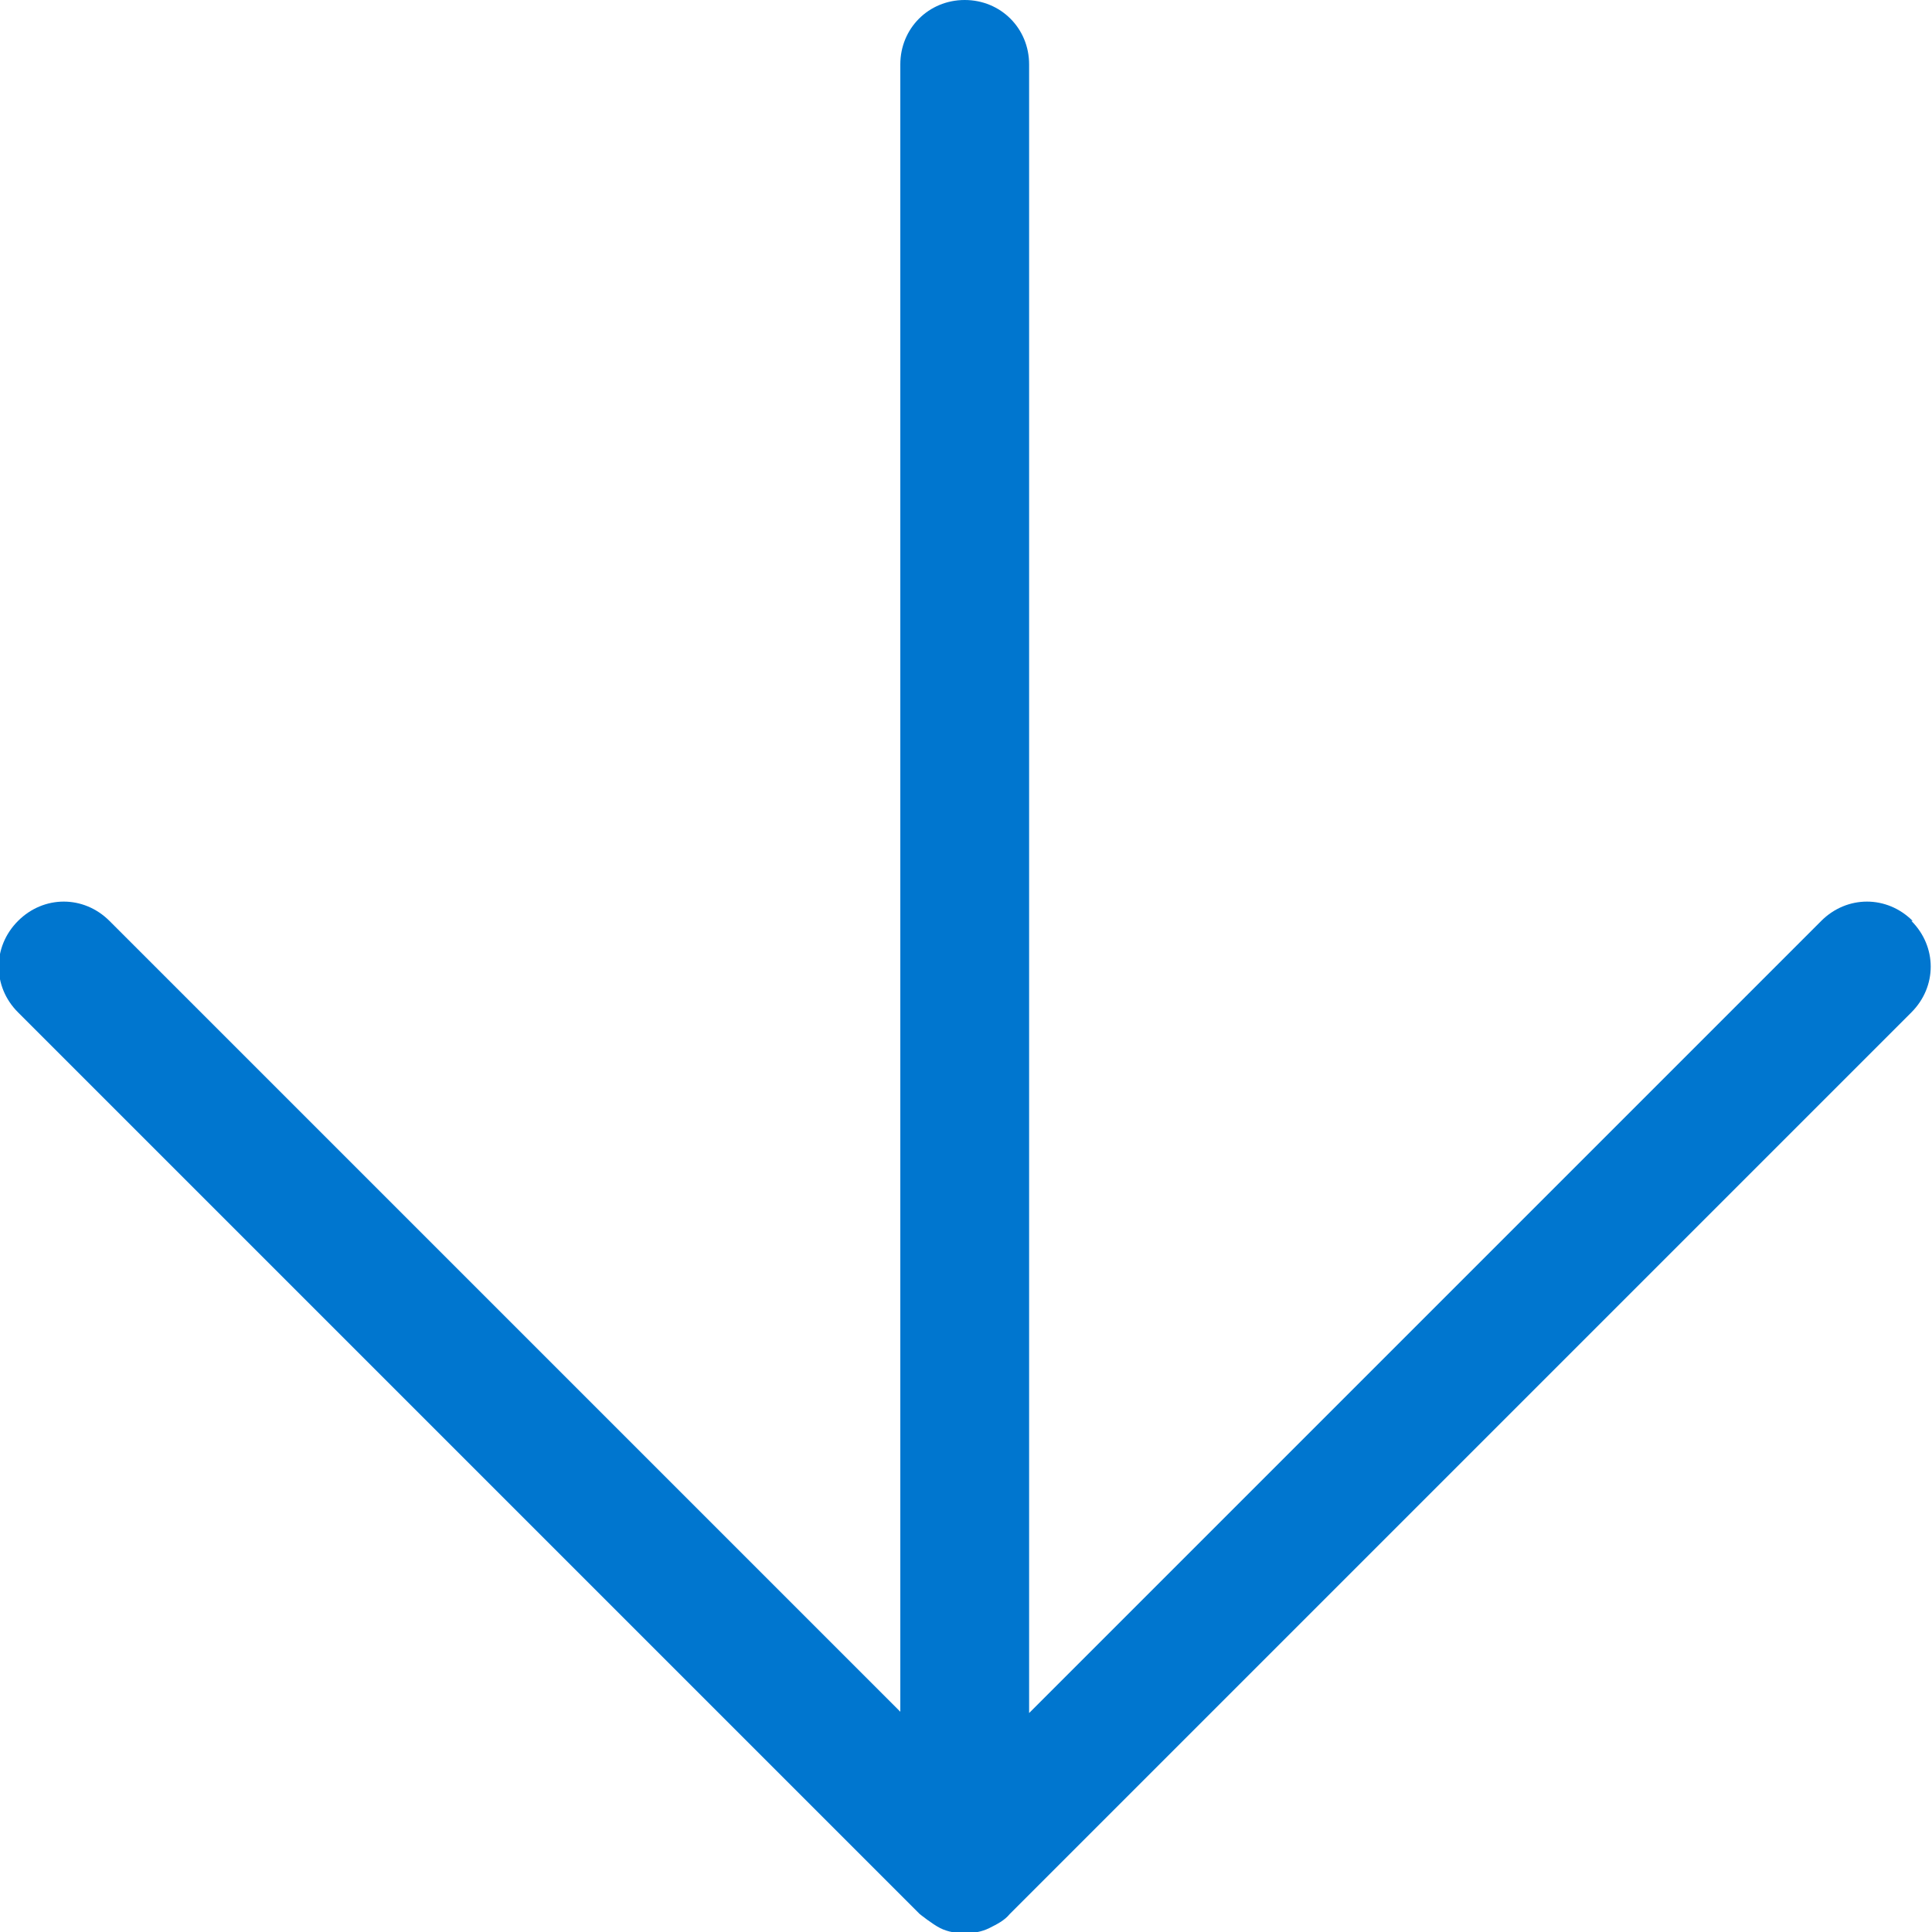 <?xml version="1.0" encoding="UTF-8"?><svg xmlns="http://www.w3.org/2000/svg" id="Layer_16495c250a692d" data-name="Layer 1" viewBox="0 0 15 15" aria-hidden="true" style="fill:url(#CerosGradient_id26f5ba2ce);" width="15px" height="15px"><defs><linearGradient class="cerosgradient" data-cerosgradient="true" id="CerosGradient_id26f5ba2ce" gradientUnits="userSpaceOnUse" x1="50%" y1="100%" x2="50%" y2="0%"><stop offset="0%" stop-color="#0076CF"/><stop offset="100%" stop-color="#0076CF"/></linearGradient><linearGradient/></defs>
  <path d="m14.85,7.15c-.2-.2-.51-.2-.71,0l-6.15,6.15V.5c0-.28-.22-.5-.5-.5s-.5.22-.5.5v12.79L.85,7.15c-.2-.2-.51-.2-.71,0s-.2.51,0,.71l7,7s.1.08.16.11c.06.03.13.04.19.04s.13-.01.19-.04c.06-.03.12-.06.16-.11l7-7c.2-.2.2-.51,0-.71Z" style="fill:url(#CerosGradient_id26f5ba2ce);"/>
</svg>